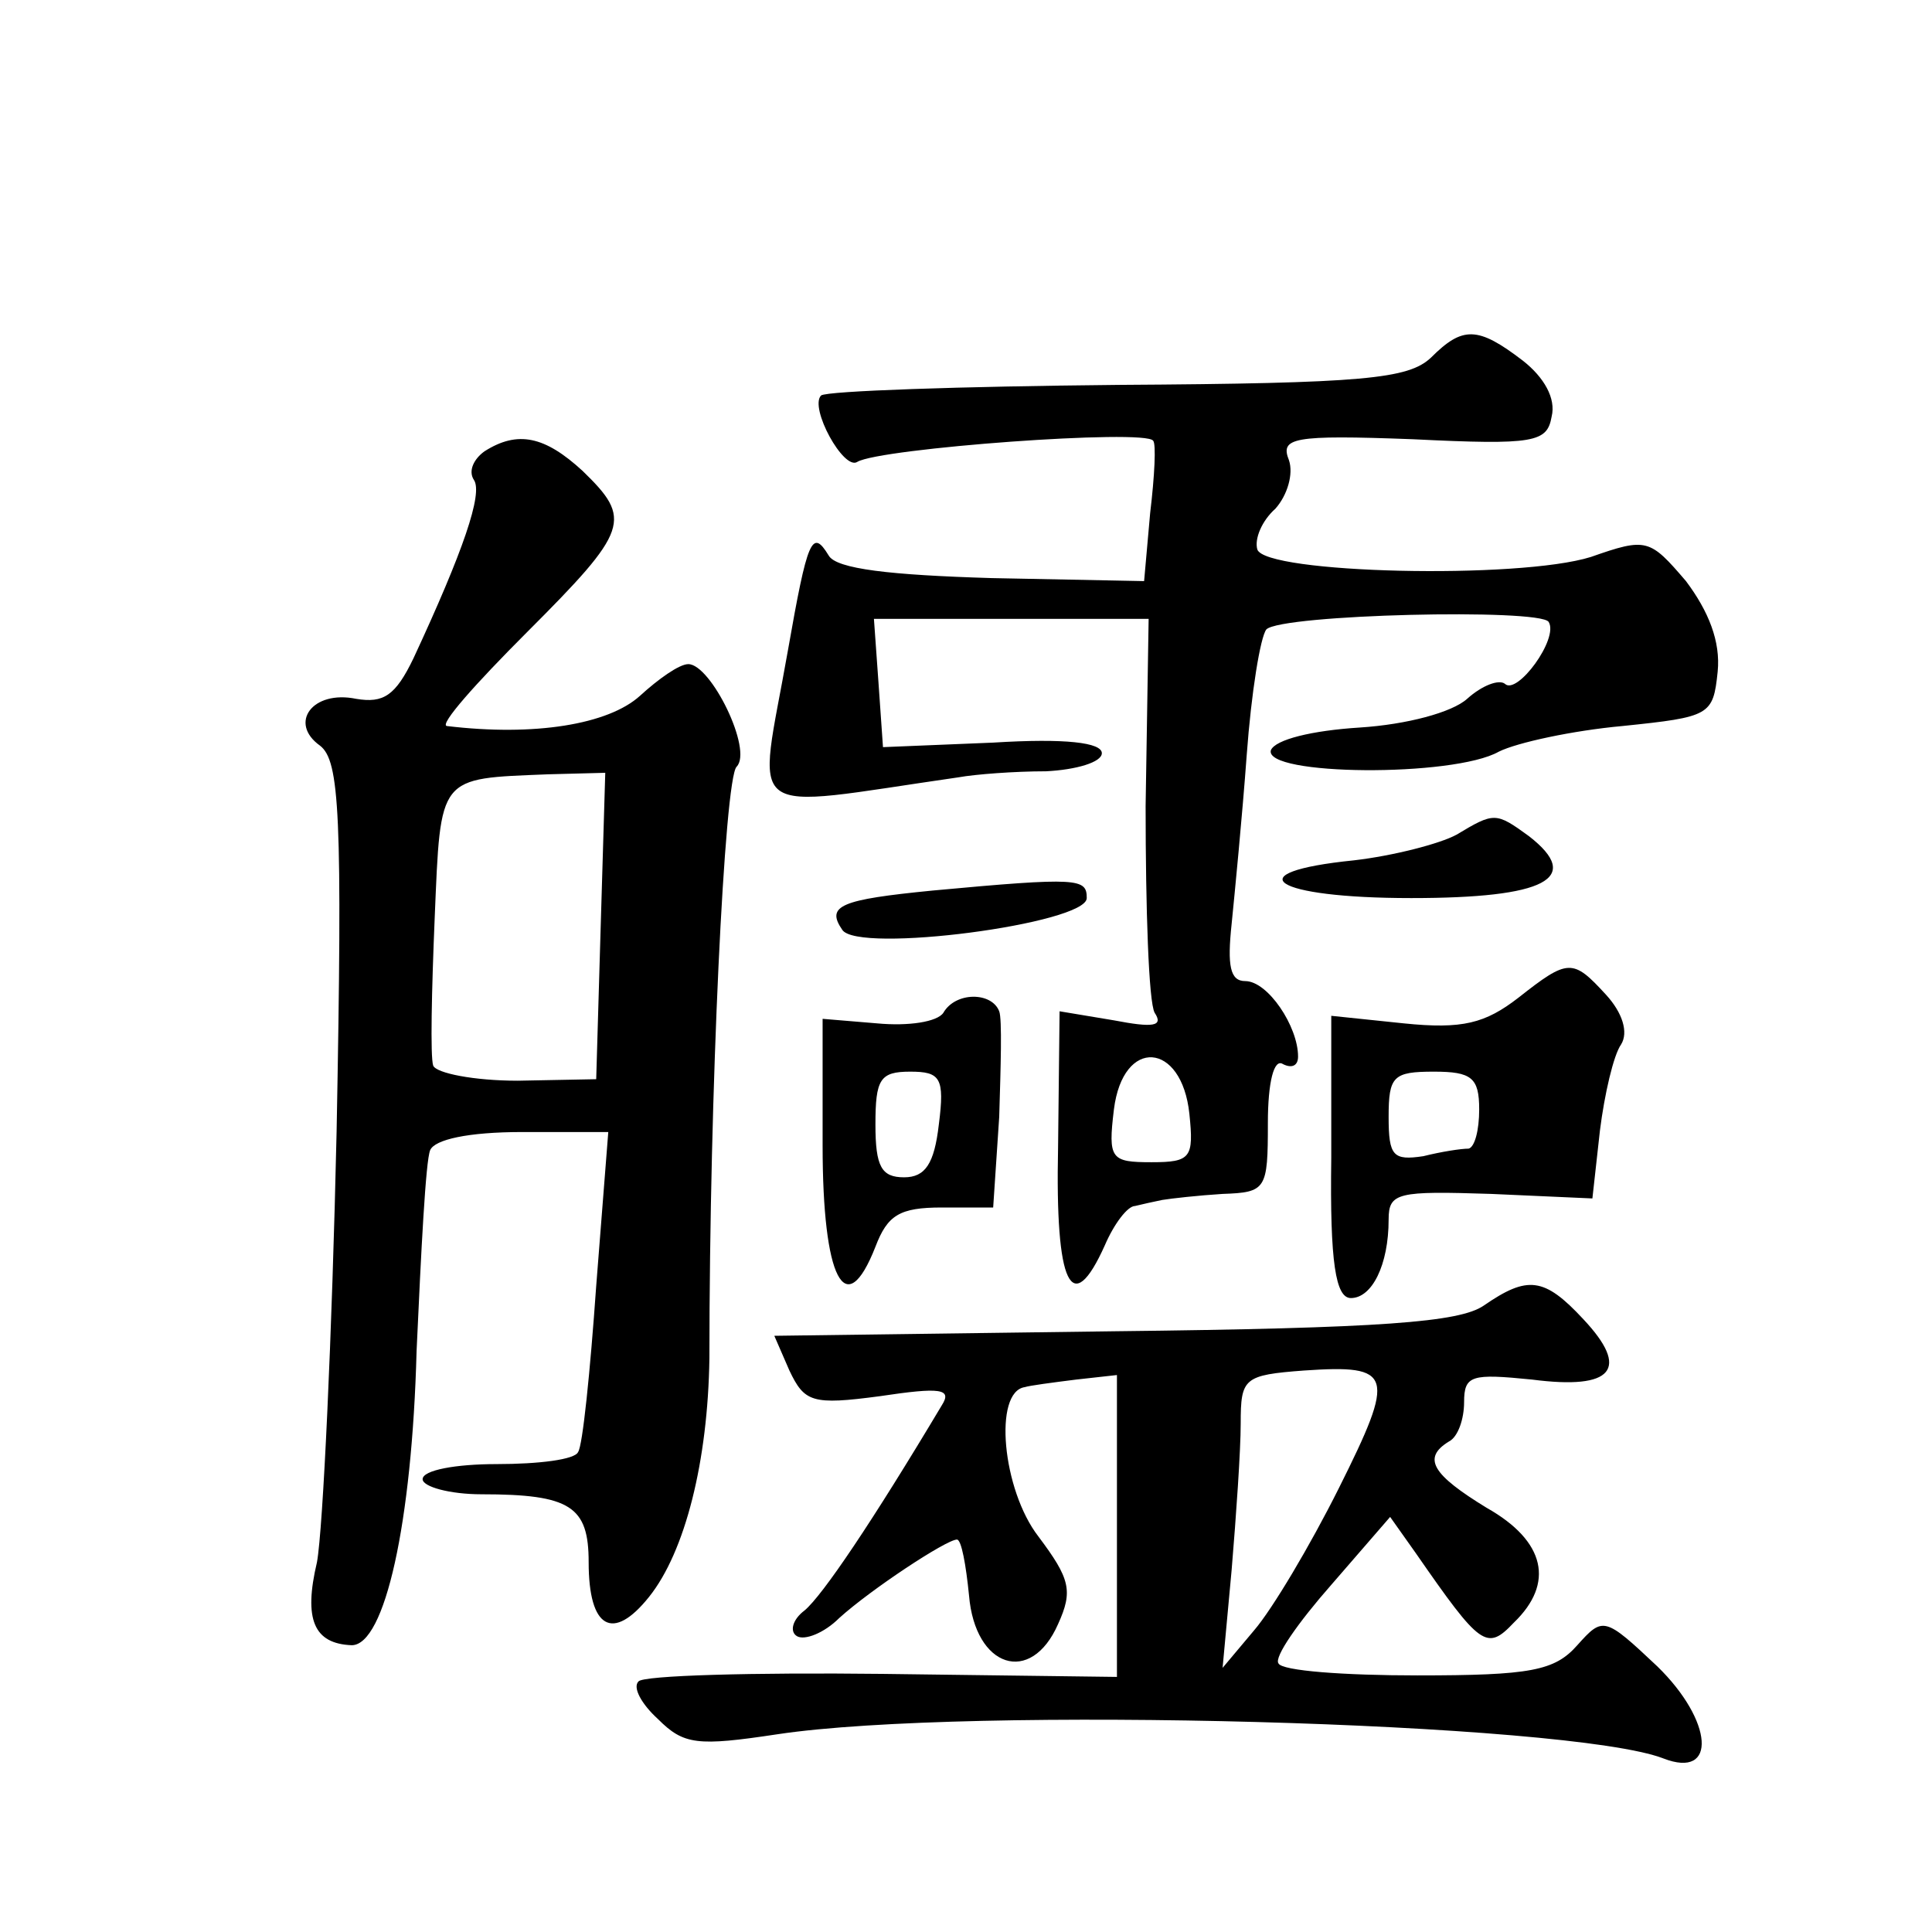 <?xml version="1.0" standalone="no"?>
<!DOCTYPE svg PUBLIC "-//W3C//DTD SVG 20010904//EN"
 "http://www.w3.org/TR/2001/REC-SVG-20010904/DTD/svg10.dtd">
<svg version="1.0" xmlns="http://www.w3.org/2000/svg"
 width="128pt" height="128pt" viewBox="0 0 128 128"
 preserveAspectRatio="xMidYMid meet">
<g transform="translate(0,128) scale(0.1,-0.1)"
fill="#0" stroke="none">
<path d="M948 1043 c-15 -14 -44 -17 -207 -18 -105 -1 -193 -4 -197 -7 -8 -8 15
-50 24 -44 15 9 191 22 196 14 2 -2 1 -23 -2 -48 l-4 -45 -101 2 c-67 2 -103 6
-108 15 -11 18 -14 11 -27 -63 -20 -114 -33 -105 113 -84 11 2 37 4 58 4 20 1 37
6 37 12 0 7 -24 10 -72 7 l-73 -3 -3 43 -3 42 91 0 91 0 -2 -124 c0 -68 2 -130
6 -137 6 -9 -1 -10 -27 -5 l-36 6 -1 -90 c-2 -92 9 -114 31 -65 6 14 15 26 20 26
4 1 13 3 18 4 6 1 24 3 40 4 29 1 30 3 30 47 0 27 4 43 10 39 6 -3 10 -1 10 5 0
20 -20 50 -35 50 -10 0 -12 10 -9 38 2 20 7 71 10 112 3 41 9 78 13 83 10 10 181
14 187 5 7 -11 -21 -49 -29 -41 -4 3 -15 -1 -25 -10 -10 -9 -40 -17 -71 -19 -32
-2 -56 -8 -59 -15 -5 -17 121 -18 151 -1 12 6 49 14 82 17 58 6 60 7 63 36 2 20
-6 40 -21 60 -24 28 -26 29 -63 16 -48 -15 -216 -11 -221 5 -2 7 3 19 12 27 8 9
12 23 9 32 -6 15 2 17 82 14 81 -4 89 -2 92 15 3 12 -5 26 -19 37 -30 23 -40 23
-61 2z m-160 -501 c3 -29 1 -32 -25 -32 -27 0 -29 2 -25 35 6 48 45 45 50 -3z M321
981 c-7 -5 -11 -13 -7 -19 6 -9 -7 -47 -40 -118 -12 -25 -20 -30 -38 -27 -29 6
-45 -16 -24 -31 13 -10 15 -45 11 -256 -3 -135 -9 -263 -13 -285 -9 -38 -2 -54
23 -55 22 0 40 81 43 195 3 66 6 126 9 133 3 7 25 12 61 12 l57 0 -8 -102 c-4 -57
-9 -106 -12 -110 -2 -5 -26 -8 -54 -8 -27 0 -49 -4 -49 -10 0 -5 18 -10 39 -10
59 0 71 -8 71 -45 0 -44 16 -53 40 -23 24 30 39 90 40 158 0 177 10 384 18 392
11 11 -17 68 -32 68 -6 0 -20 -10 -32 -21 -21 -19 -70 -27 -128 -20 -5 1 19 28
53 62 68 68 70 75 37 107 -25 23 -43 27 -65 13z m77 -314 l-3 -102 -52 -1 c-29
0 -54 5 -56 10 -2 6 -1 50 1 98 4 95 2 92 75 95 l38 1 -3 -101z M965 727 c-11 -6
-42 -14 -68 -17 -79 -8 -54 -25 38 -25 89 0 114 13 78 41 -22 16 -23 16 -48 1z
M618 690 c-61 -6 -71 -10 -60 -26 10 -16 162 4 162 21 0 13 -5 14 -102 5z M1006
619 c-22 -17 -37 -21 -76 -17 l-48 5 0 -94 c-1 -70 3 -93 13 -93 14 0 25 22 25
52 0 18 6 19 68 17 l67 -3 5 45 c3 24 9 50 14 57 5 8 1 21 -10 33 -22 24 -25 24
-58 -2z m-26 -74 c0 -14 -3 -25 -7 -26 -5 0 -18 -2 -30 -5 -20 -3 -23 0 -23 26
0 27 3 30 30 30 25 0 30 -4 30 -25z M625 609 c-4 -6 -23 -9 -44 -7 l-36 3 0 -84
c0 -88 15 -118 35 -67 8 21 16 26 44 26 l34 0 4 60 c1 33 2 65 0 70 -5 13 -29 13
-37 -1z m-3 -74 c-3 -26 -9 -35 -23 -35 -15 0 -19 7 -19 35 0 30 3 35 23 35 20
0 23 -4 19 -35z M983 415 c-16 -11 -67 -15 -245 -17 l-225 -3 10 -23 c10 -21 15
-23 60 -17 40 6 48 5 41 -6 -46 -77 -79 -126 -91 -136 -8 -6 -10 -14 -5 -17 5 -3
18 2 28 12 21 19 71 52 78 52 3 0 6 -17 8 -37 4 -48 41 -60 59 -19 10 22 8 30 -13
58 -24 31 -30 96 -9 99 3 1 18 3 34 5 l27 3 0 -100 0 -100 -155 2 c-86 1 -159 -1
-162 -5 -4 -4 2 -15 13 -25 17 -17 26 -18 79 -10 126 19 525 8 587 -16 36 -14 33
25 -4 61 -35 33 -36 33 -53 14 -15 -17 -31 -20 -106 -20 -48 0 -90 3 -92 8 -3 4
13 27 35 52 l39 45 17 -24 c43 -62 47 -65 65 -46 27 26 21 54 -18 76 -36 22 -43
33 -25 44 6 3 10 15 10 26 0 18 5 19 45 15 54 -7 65 7 34 40 -26 28 -37 29 -66
9z m-96 -121 c-19 -38 -44 -80 -56 -94 l-21 -25 6 65 c3 36 6 79 6 97 0 30 2 32
42 35 59 4 61 -2 23 -78z"/>
</g>
</svg>

